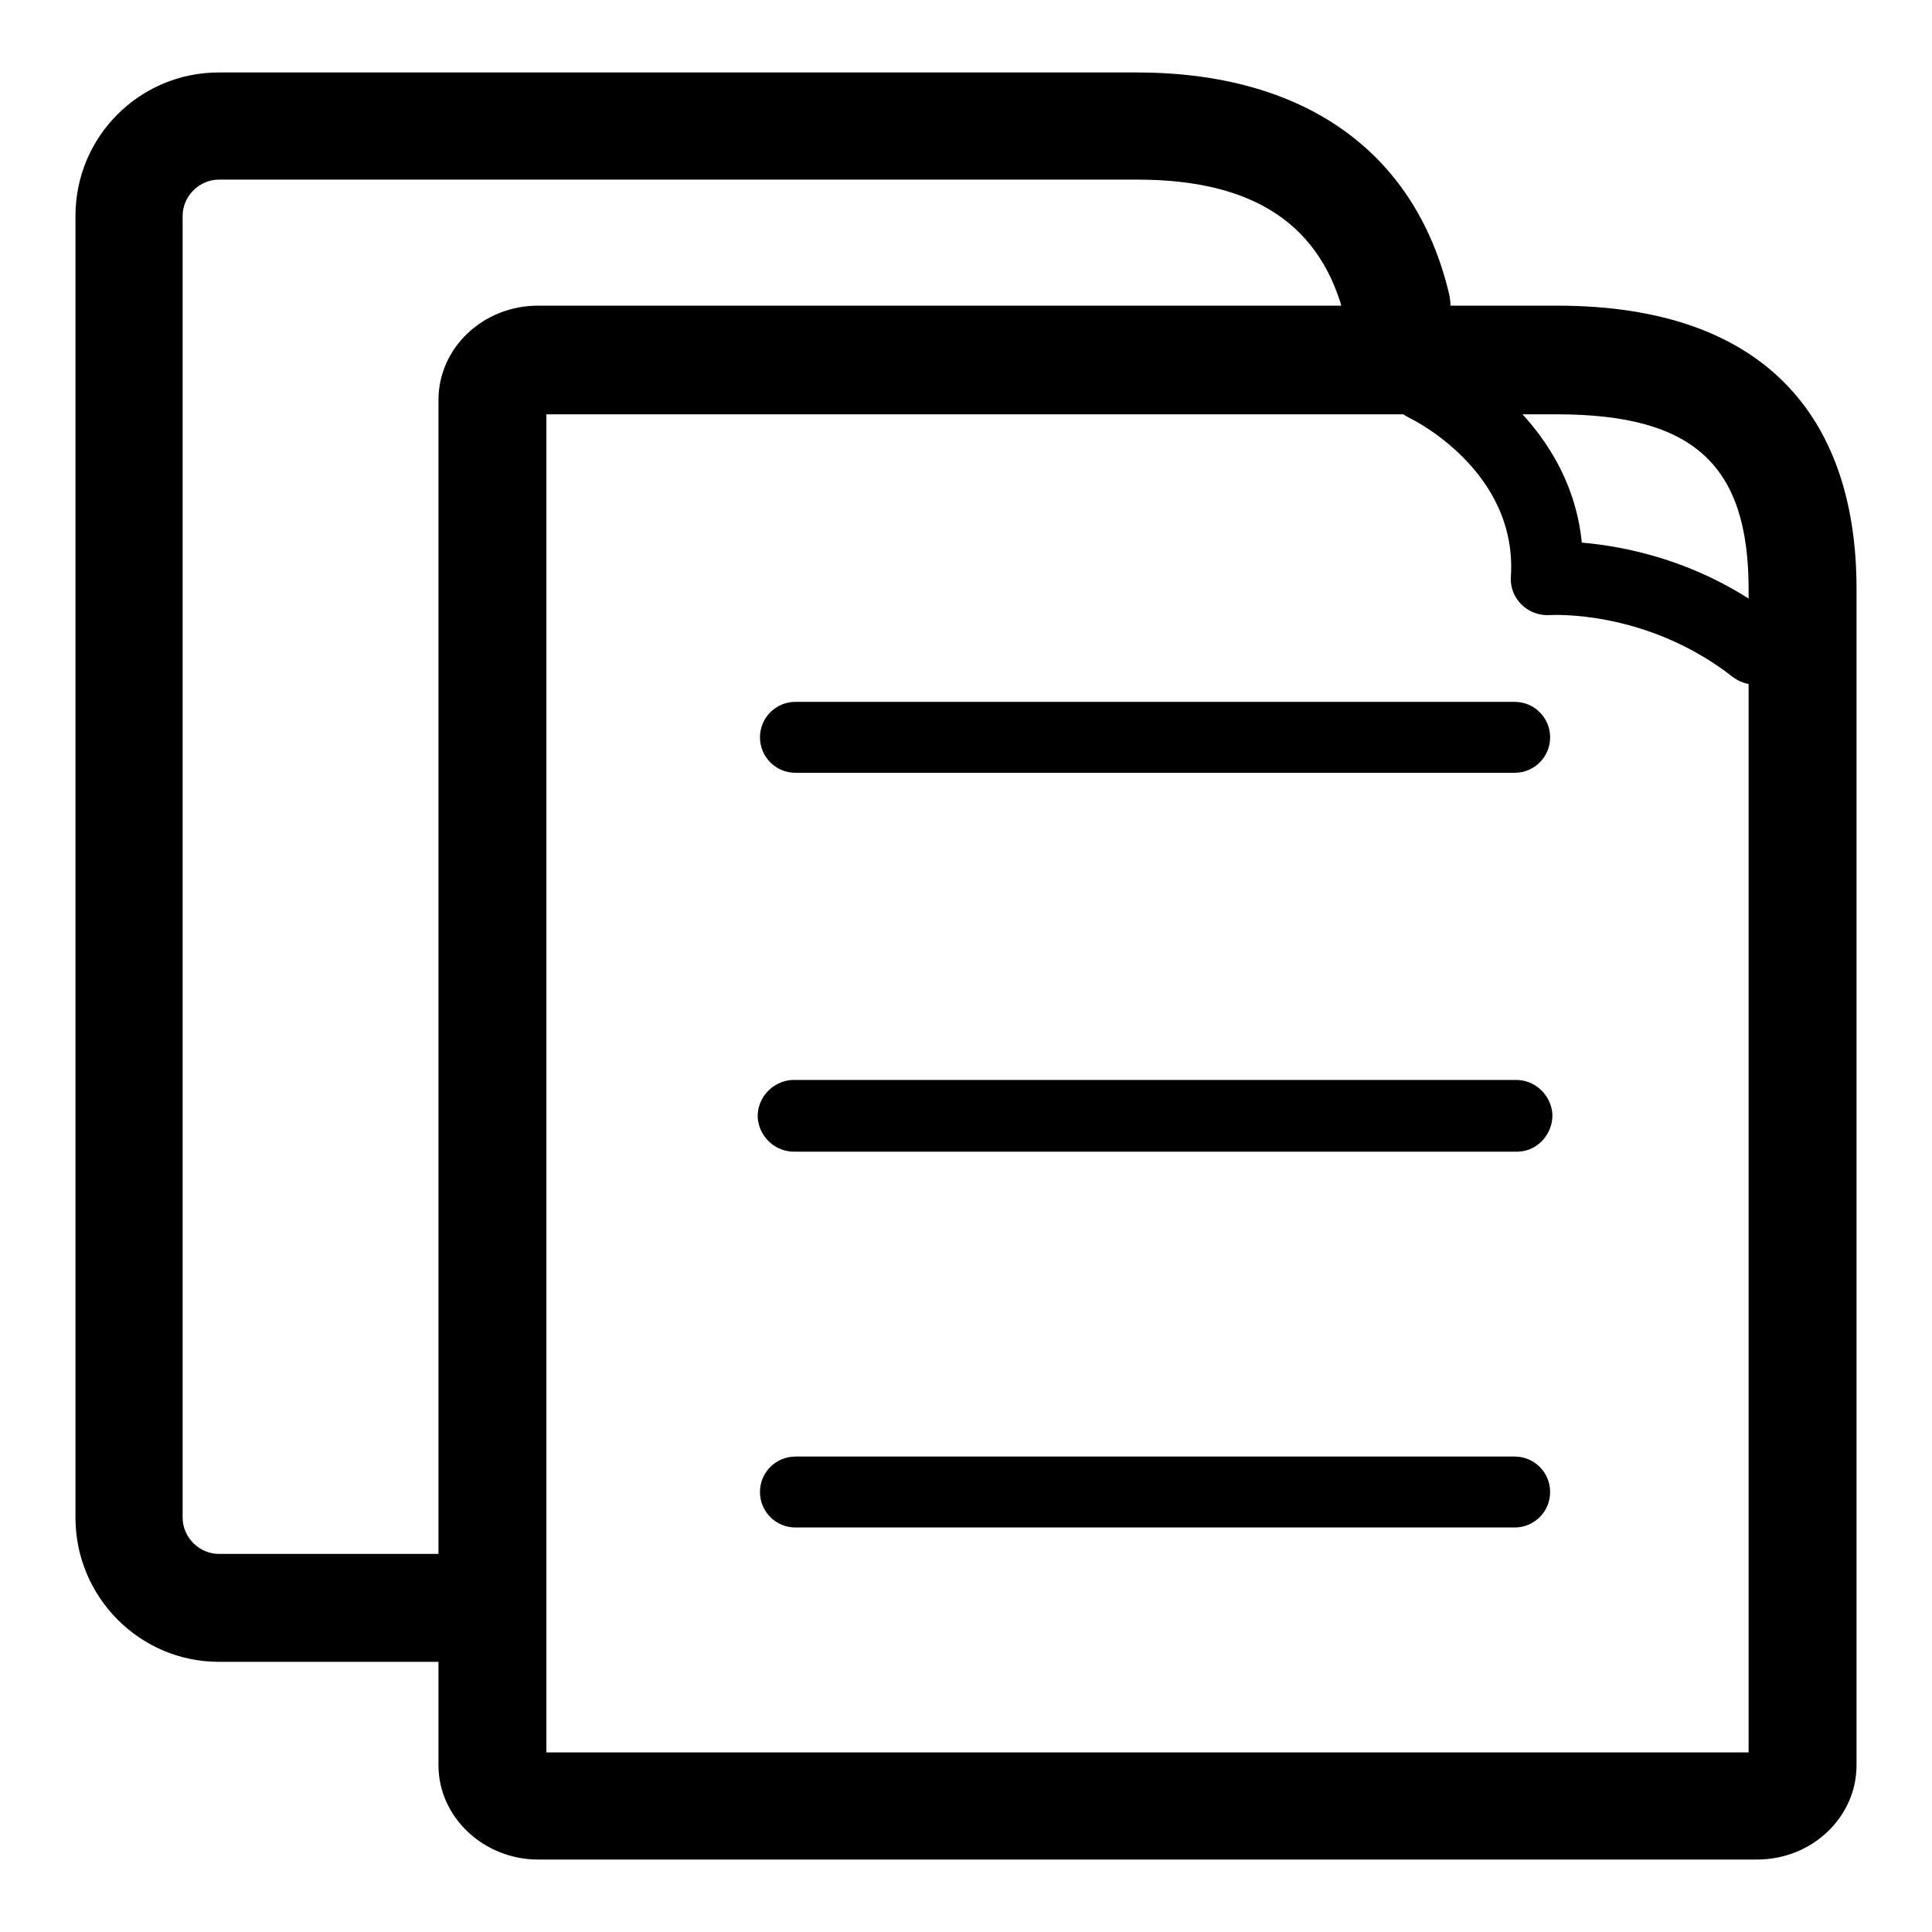 <?xml version="1.0" encoding="utf-8"?>
<!-- Svg Vector Icons : http://www.onlinewebfonts.com/icon -->
<!DOCTYPE svg PUBLIC "-//W3C//DTD SVG 1.1//EN" "http://www.w3.org/Graphics/SVG/1.1/DTD/svg11.dtd">
<svg version="1.1" xmlns="http://www.w3.org/2000/svg" xmlns:xlink="http://www.w3.org/1999/xlink" x="0px" y="0px" viewBox="0 0 256 256" enable-background="new 0 0 256 256" xml:space="preserve">
<g> <path fill="#000000" d="M206.3,54.9c18.1,0,25.4,6.7,25.4,23.2v154.1H72.4V54.9H206.3 M206.3,40.5h-135c-7.3,0-13.2,5.6-13.2,12.5 v180.9c0,6.9,6,12.5,13.2,12.5h161.5c7.3,0,13.2-5.6,13.2-12.5V78C246,56.4,234.9,40.5,206.3,40.5L206.3,40.5z"/> <path fill="#000000" d="M232.5,90.7c-1.1,0-2.1-0.4-2.9-1c-11.5-9-24.1-8.2-24.2-8.2c-1.4,0.1-2.8-0.4-3.8-1.4 c-1-1-1.5-2.3-1.4-3.7c0.9-14.1-13.2-20.9-13.4-21c-2.4-1.1-3.4-4-2.3-6.4c1.2-2.4,4-3.4,6.4-2.3c0.8,0.3,17,8.2,18.7,25.2 c5.9,0.5,16.2,2.5,25.9,10.1c2.1,1.6,2.4,4.6,0.8,6.7c0,0,0,0,0,0C235.4,90,234,90.7,232.5,90.7L232.5,90.7z M200.7,102.4h-95.3 c-2.6,0-4.7-2.1-4.7-4.7c0-2.6,2.1-4.7,4.7-4.7h95.3c2.6,0,4.7,2.1,4.7,4.7C205.4,100.3,203.3,102.4,200.7,102.4z M200.7,152.6 h-95.3c-2.6,0.1-4.8-1.9-5-4.5c-0.1-2.6,1.9-4.8,4.5-5c0.2,0,0.4,0,0.5,0h95.3c2.6-0.1,4.8,1.9,5,4.5c0.1,2.6-1.9,4.9-4.5,5 C201,152.6,200.9,152.6,200.7,152.6z M200.7,202.4h-95.3c-2.6,0-4.7-2.1-4.7-4.7c0-2.6,2.1-4.7,4.7-4.7h95.3c2.6,0,4.7,2.1,4.7,4.7 C205.4,200.3,203.3,202.4,200.7,202.4z"/> <path fill="#000000" d="M58.1,220.2H29c-10.5,0-19-8.6-19-19.1V28.6c0-10.5,8.5-19,19-19h121.6c22.1,0,36.9,10.4,41.4,29.3 c0.9,3.8-1.4,7.7-5.2,8.6c0,0,0,0,0,0c-3.8,0.9-7.7-1.4-8.6-5.3c-3-12.4-12-18.4-27.5-18.4H29c-2.6,0-4.8,2.2-4.8,4.8v172.5 c0,2.6,2.2,4.8,4.8,4.8h29.1c3.9,0.3,6.9,3.8,6.6,7.7C64.4,217.2,61.6,220,58.1,220.2z"/></g>
</svg>